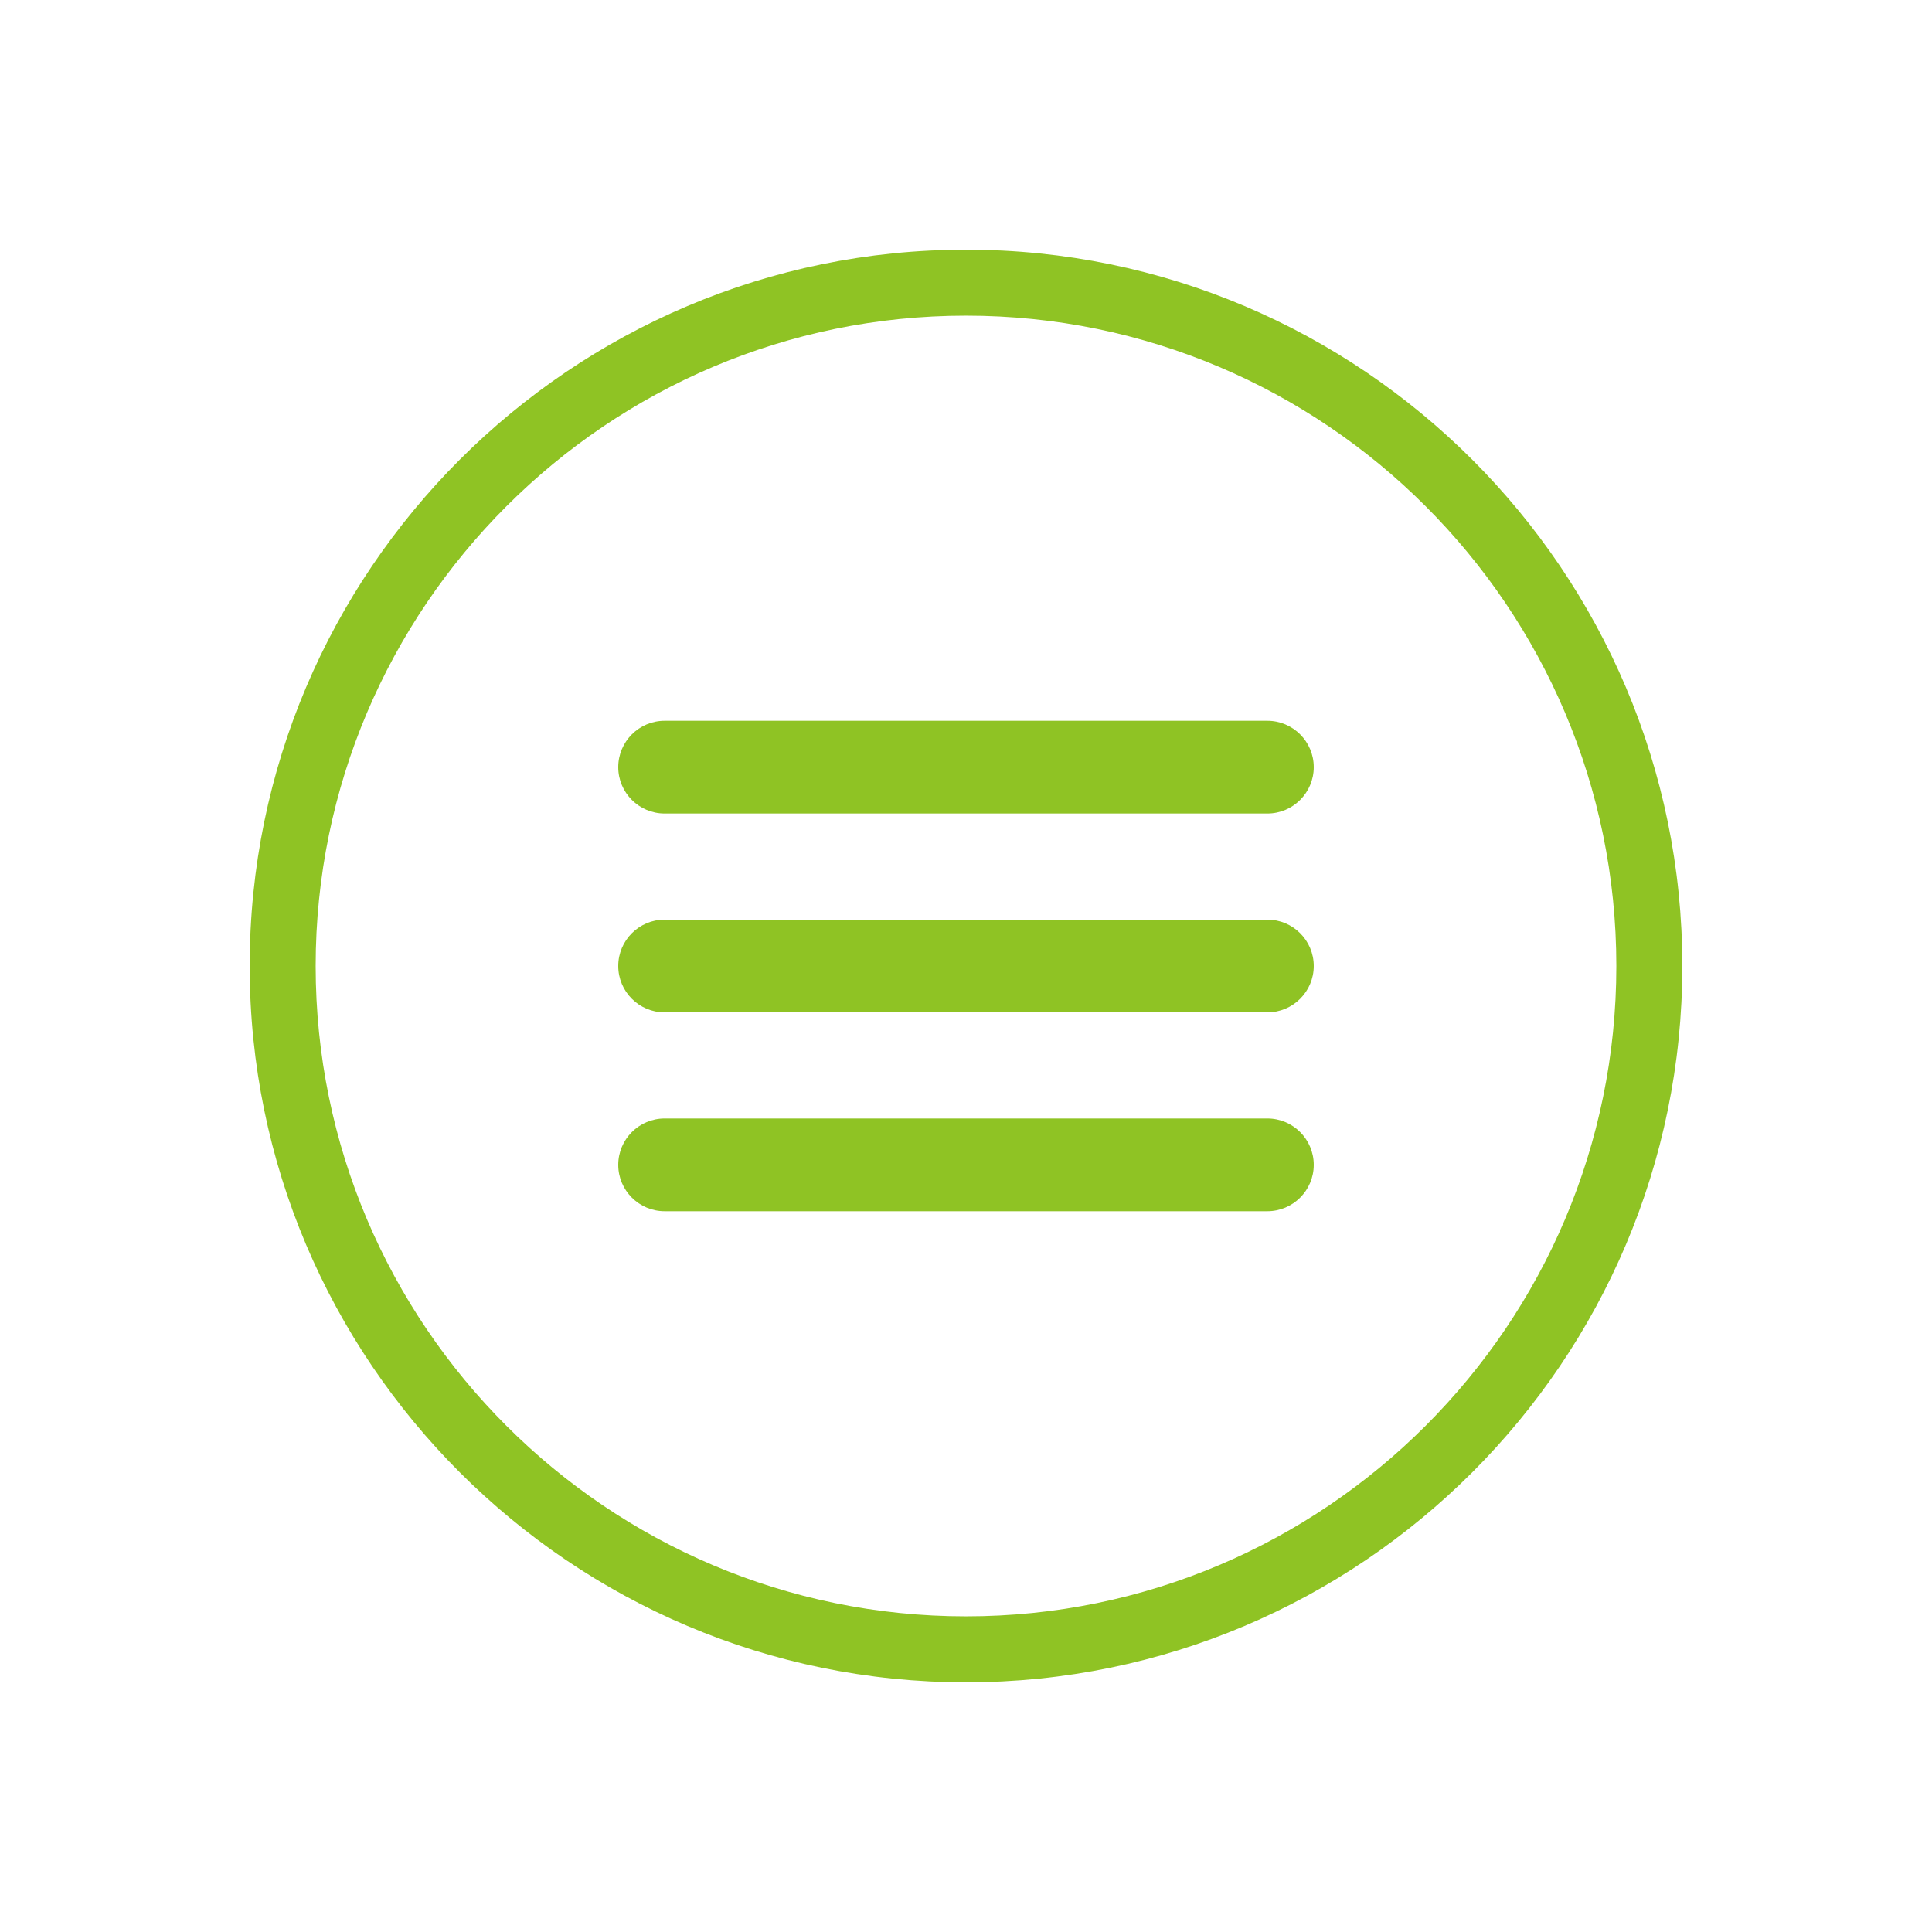 <?xml version="1.0" encoding="UTF-8"?>
<svg id="_圖層_2" data-name="圖層_2" xmlns="http://www.w3.org/2000/svg" viewBox="0 0 65 65">
  <defs>
    <style>
      .cls-1 {
        fill: #8fc324;
      }

      .cls-2 {
        fill: none;
      }
    </style>
  </defs>
  <g id="icon">
    <g>
      <g>
        <path class="cls-1" d="M42.64,27.37h-20.28c-.86,0-1.56-.7-1.56-1.56h0c0-.86.7-1.56,1.56-1.56h20.28c.86,0,1.56.7,1.56,1.56h0c0,.86-.7,1.56-1.56,1.56Z"/>
        <path class="cls-1" d="M42.64,34.06h-20.28c-.86,0-1.56-.7-1.56-1.56h0c0-.86.7-1.56,1.56-1.56h20.28c.86,0,1.56.7,1.56,1.56h0c0,.86-.7,1.56-1.56,1.56Z"/>
        <path class="cls-1" d="M42.64,40.75h-20.28c-.86,0-1.56-.7-1.56-1.56h0c0-.86.7-1.56,1.56-1.56h20.28c.86,0,1.56.7,1.56,1.56h0c0,.86-.7,1.56-1.56,1.56Z"/>
      </g>
      <path class="cls-1" d="M32.5,56.6c-13.29,0-24.1-10.81-24.1-24.1s10.81-24.1,24.1-24.1,24.1,10.81,24.1,24.1-10.81,24.1-24.1,24.1ZM32.5,10.62c-12.06,0-21.88,9.81-21.88,21.88s9.81,21.88,21.88,21.88,21.88-9.81,21.88-21.88-9.81-21.88-21.88-21.88Z"/>
    </g>
    <rect class="cls-2" width="65" height="65"/>
  </g>
</svg>